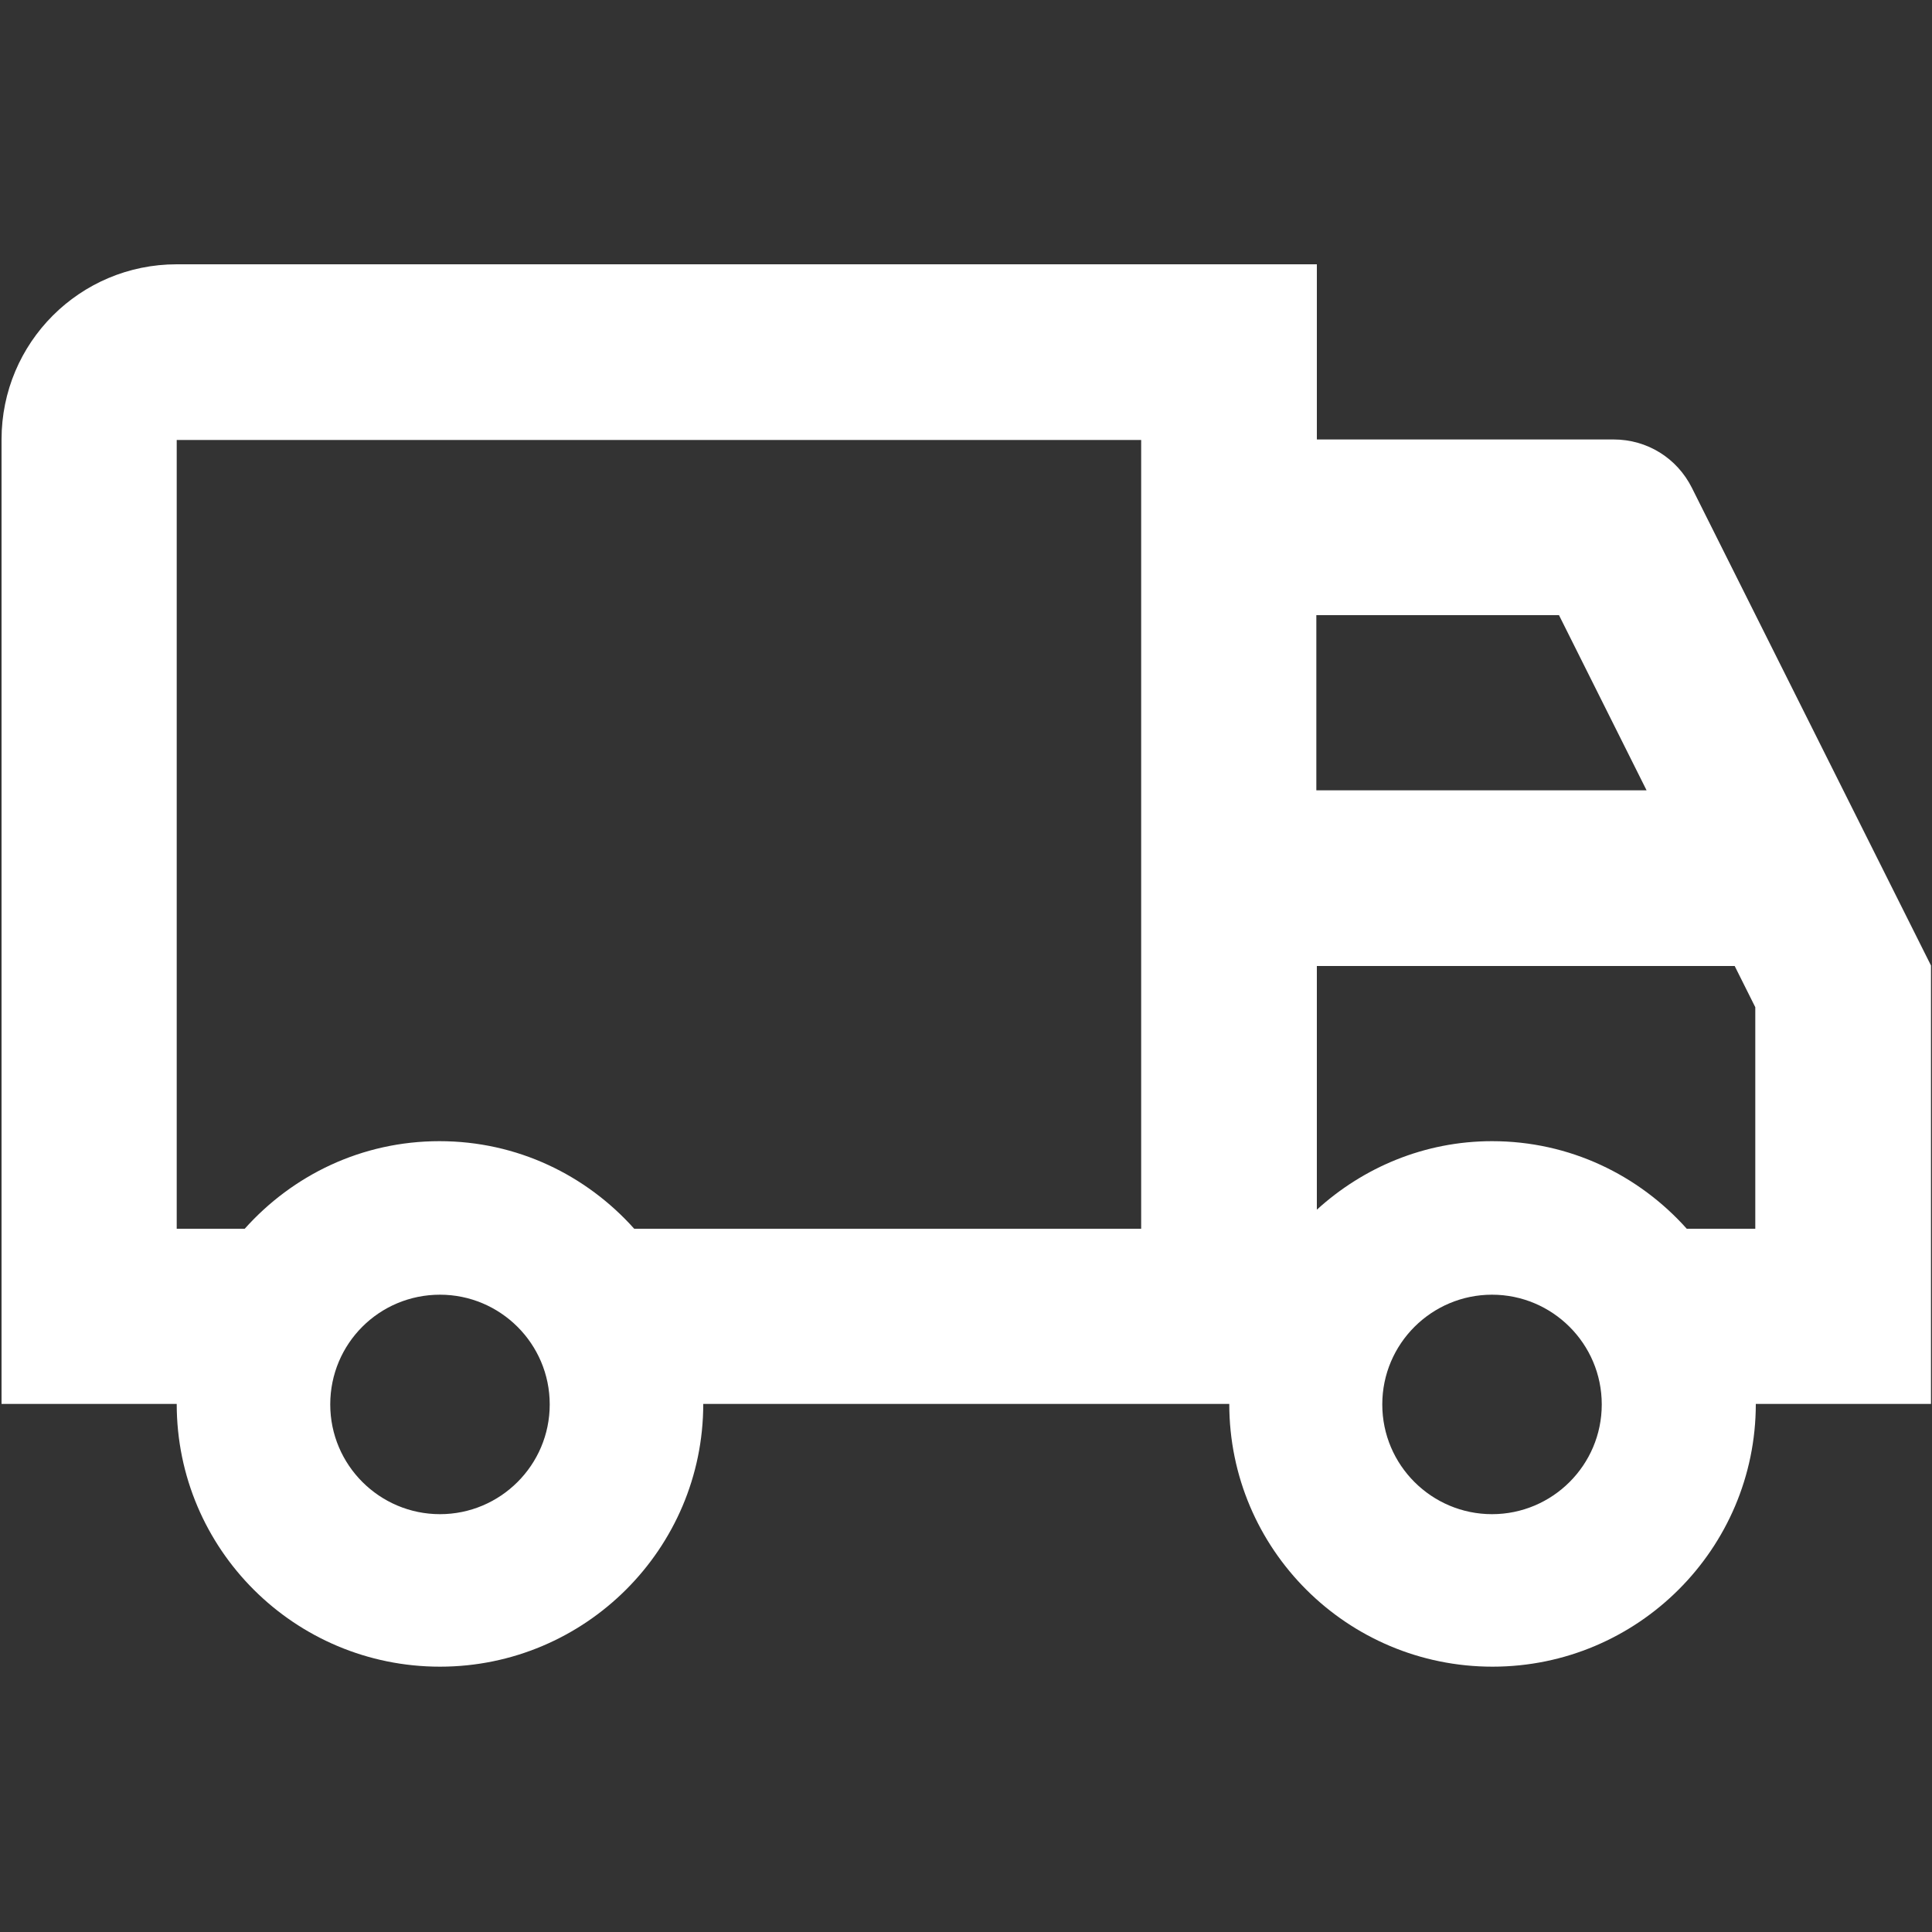 <svg enable-background="new 0 0 375 375" viewBox="0 0 375 375" xmlns="http://www.w3.org/2000/svg" xmlns:xlink="http://www.w3.org/1999/xlink"><rect x="0" y="0" width="375" height="375" fill="#333333" stroke="none"/><clipPath id="a"><path d="m0 51.3h375v272.3h-375z"/></clipPath><g clip-path="url(#a)"><path d="m34.3 51.3c-18.8 0-34 15.2-34 34v187.2h34c0 28.2 22.9 51 51.1 51s51.1-22.9 51.1-51h102.1c0 28.2 22.9 51 51.1 51s51.1-22.9 51.1-51h34v-85.1l-46.4-92.7c-2.9-5.8-8.7-9.4-15.2-9.4h-57.6v-34zm0 34.1h187.2v153.1h-98.4c-9.3-10.4-22.7-17-37.8-17s-28.5 6.6-37.8 17h-13.2zm221.3 34h47l17 34h-64.1v-34zm0 68.1h81.1l4 8v43h-13.3c-9.3-10.4-22.7-17-37.8-17-13.1 0-25 5.1-34 13.3zm-170.2 63.8c11.7 0 21.3 9.5 21.3 21.3s-9.6 21.3-21.3 21.3-21.3-9.5-21.3-21.3 9.5-21.3 21.3-21.3zm204.2 0c11.7 0 21.3 9.5 21.3 21.3s-9.6 21.3-21.3 21.3-21.3-9.5-21.3-21.3 9.6-21.3 21.3-21.3z" fill="#fff"/></g></svg>